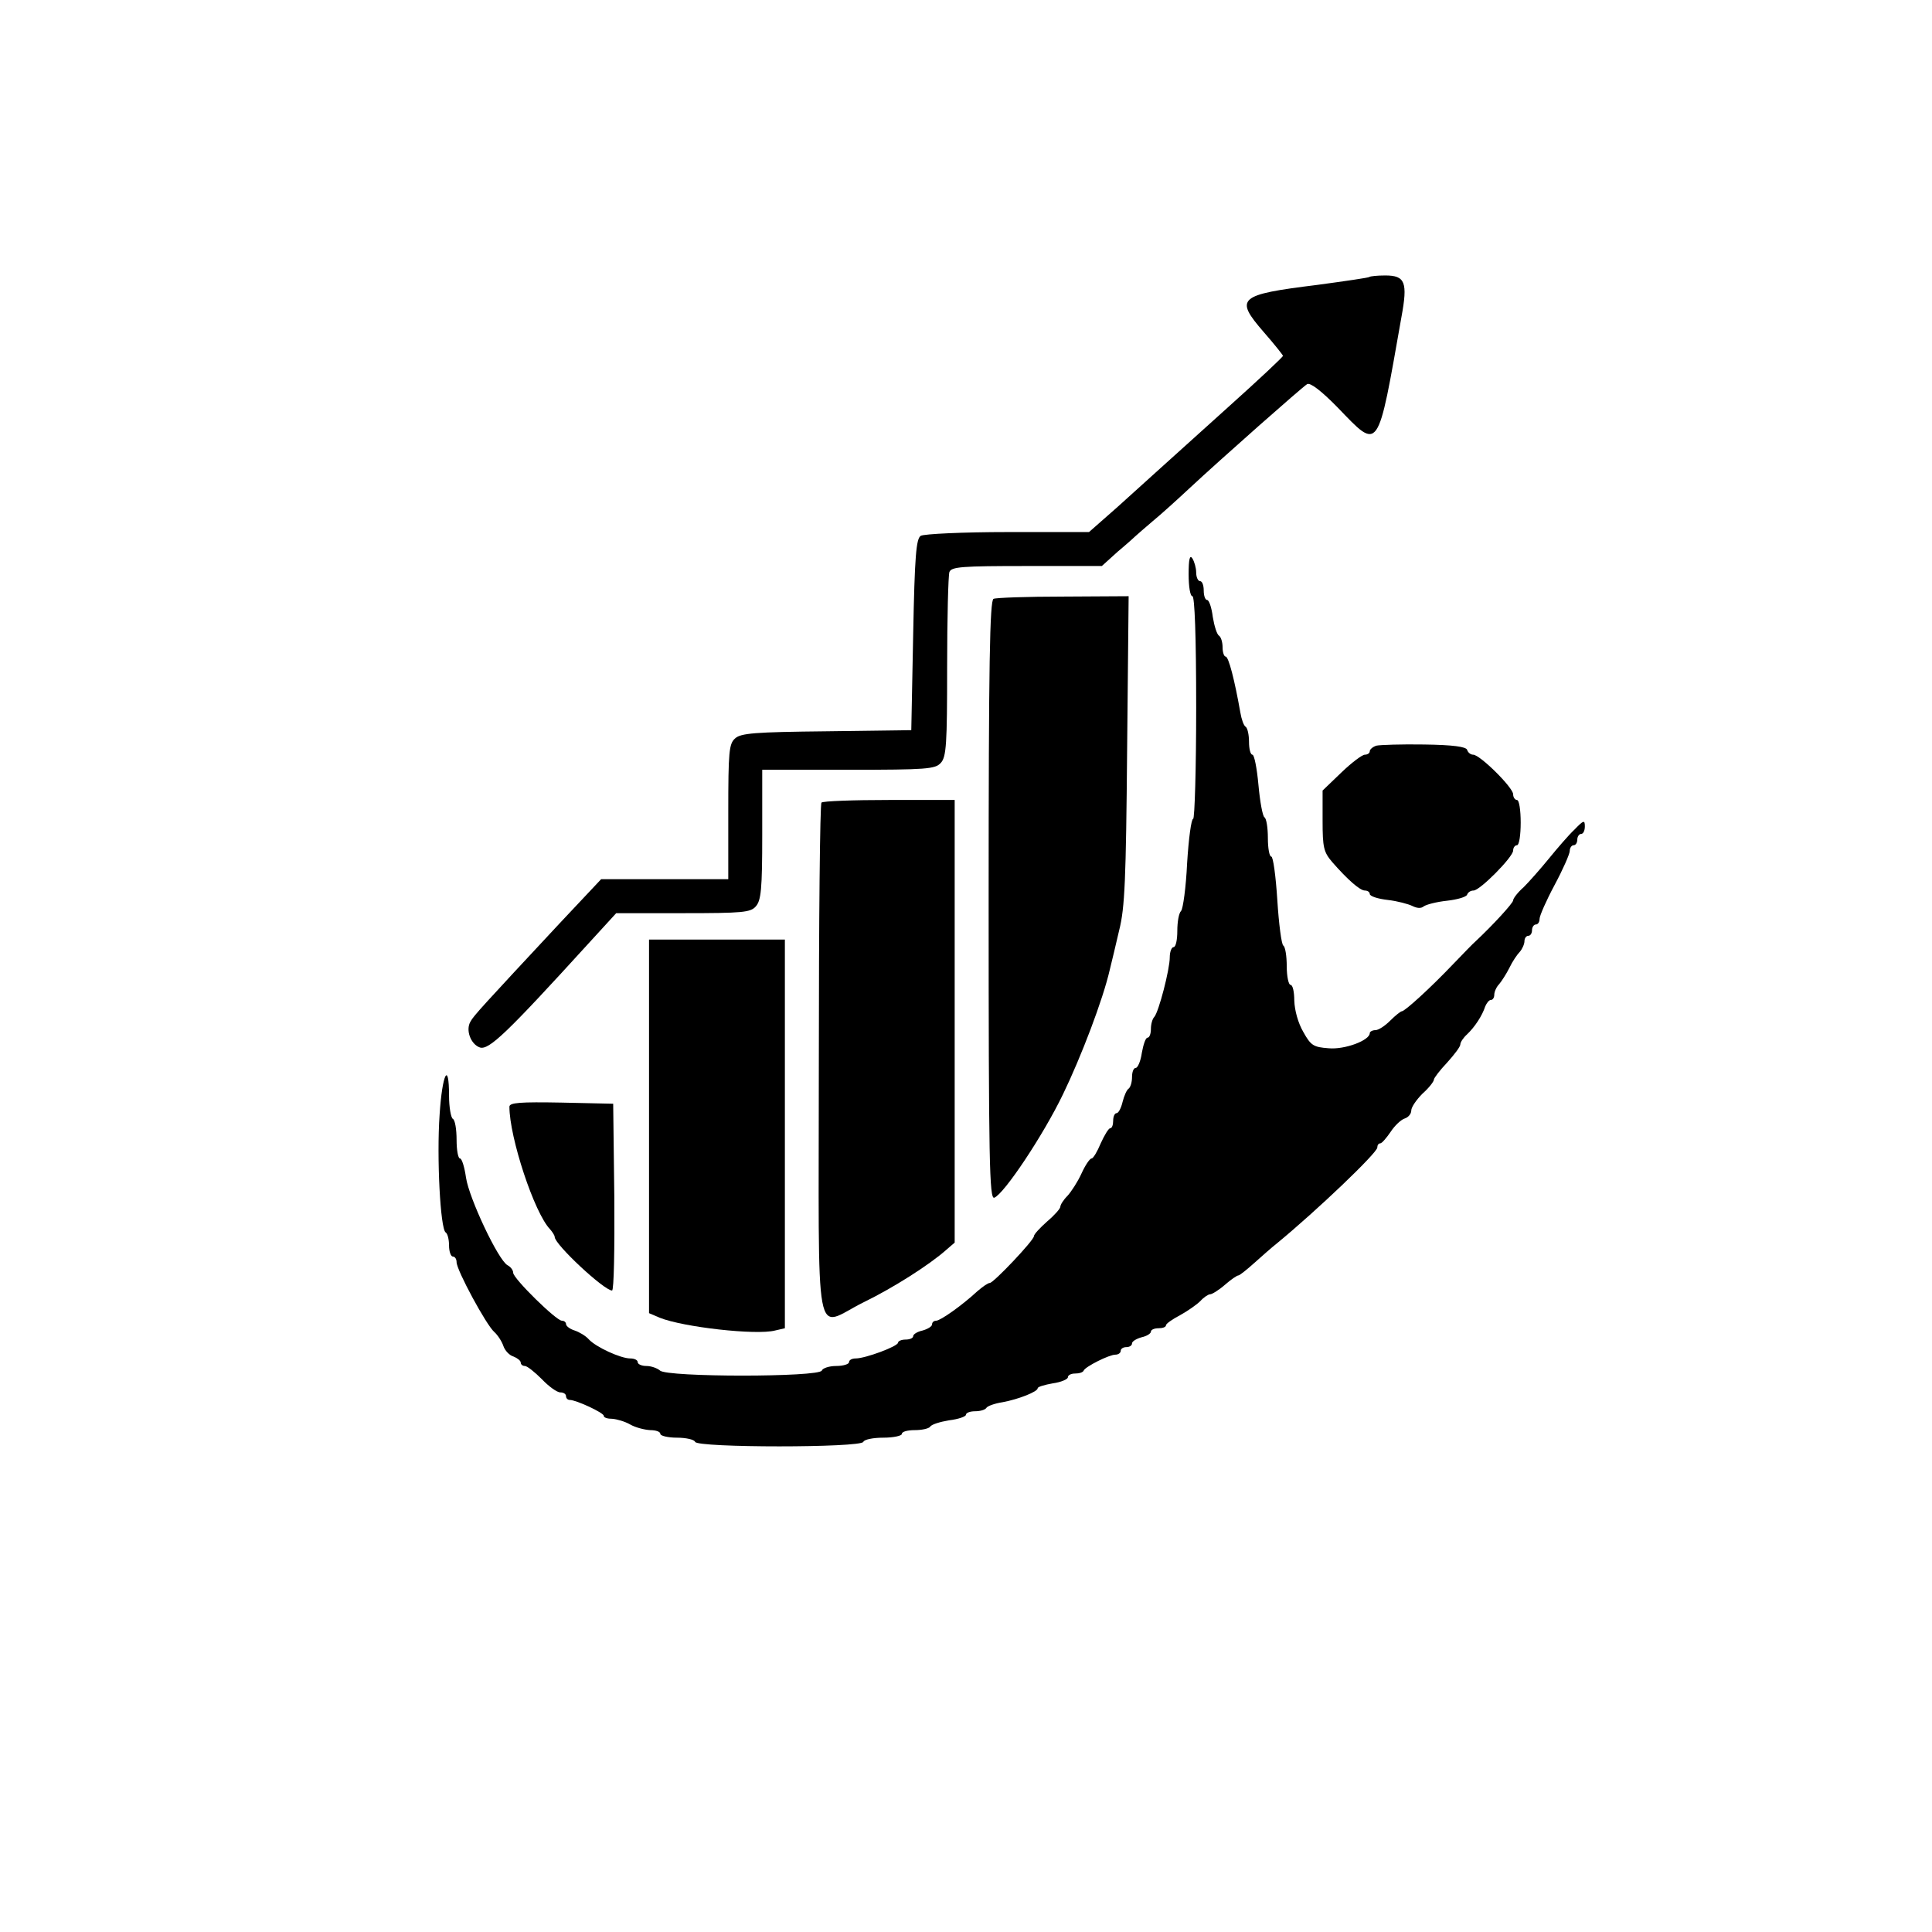 <?xml version="1.0" standalone="no"?>
<!DOCTYPE svg PUBLIC "-//W3C//DTD SVG 20010904//EN"
 "http://www.w3.org/TR/2001/REC-SVG-20010904/DTD/svg10.dtd">
<svg version="1.0" xmlns="http://www.w3.org/2000/svg"
 width="512pt" height="512pt" viewBox="0 0 512 512"
 preserveAspectRatio="xMidYMid meet">
<g transform="translate(0,512) scale(0.1,-0.1)"
fill="#000000" stroke="none">
<path d="M3629 4386 c-2 -2 -64 -11 -138 -21 -210 -26 -220 -35 -142 -125 28
-32 51 -61 51 -63 0 -3 -64 -63 -142 -133 -79 -71 -161 -145 -183 -165 -22
-20 -73 -66 -114 -103 l-75 -66 -215 0 c-119 0 -223 -5 -231 -10 -12 -8 -16
-52 -20 -262 l-5 -253 -224 -3 c-192 -2 -228 -5 -243 -19 -16 -14 -18 -35 -18
-195 l0 -178 -168 0 -169 0 -110 -117 c-205 -220 -228 -245 -236 -260 -14 -23
1 -61 25 -69 24 -7 71 38 286 274 l75 82 177 0 c159 0 179 2 193 18 14 16 17
45 17 190 l0 172 228 0 c209 0 230 2 245 18 15 16 17 49 17 254 0 130 3 243 6
252 5 14 33 16 205 16 l199 0 42 38 c24 20 45 39 48 42 3 3 23 20 45 39 22 18
65 57 95 85 88 82 301 270 314 278 8 5 38 -18 81 -62 111 -115 105 -123 169
240 17 92 10 110 -43 110 -21 0 -40 -2 -42 -4z"/>
<path d="M3150 3598 c0 -32 4 -58 10 -58 6 0 10 -105 10 -295 0 -162 -4 -295
-8 -295 -5 0 -12 -53 -16 -117 -3 -65 -11 -122 -16 -127 -6 -6 -10 -29 -10
-53 0 -24 -4 -43 -10 -43 -5 0 -10 -12 -10 -27 0 -32 -29 -144 -41 -158 -5 -5
-9 -19 -9 -32 0 -13 -4 -23 -9 -23 -5 0 -11 -18 -15 -40 -3 -22 -11 -40 -16
-40 -6 0 -10 -11 -10 -24 0 -14 -4 -27 -9 -31 -5 -3 -12 -19 -16 -35 -4 -17
-11 -30 -16 -30 -5 0 -9 -9 -9 -20 0 -11 -3 -20 -8 -20 -4 0 -15 -18 -25 -40
-9 -22 -20 -40 -24 -40 -5 0 -17 -18 -27 -40 -10 -22 -27 -48 -37 -59 -11 -11
-19 -24 -19 -29 0 -5 -16 -23 -35 -39 -19 -17 -35 -34 -35 -39 0 -11 -107
-124 -117 -124 -5 0 -19 -10 -33 -22 -41 -38 -98 -78 -109 -78 -6 0 -11 -4
-11 -10 0 -5 -11 -12 -25 -16 -14 -3 -25 -10 -25 -15 0 -5 -9 -9 -20 -9 -11 0
-20 -4 -20 -8 0 -10 -87 -42 -112 -42 -10 0 -18 -4 -18 -10 0 -5 -15 -10 -34
-10 -19 0 -36 -6 -38 -12 -6 -18 -412 -18 -429 0 -7 6 -23 12 -36 12 -13 0
-23 5 -23 10 0 6 -9 10 -20 10 -25 0 -91 30 -110 51 -8 9 -25 19 -37 23 -13 4
-23 12 -23 17 0 5 -5 9 -11 9 -15 0 -129 112 -129 127 0 7 -7 16 -15 20 -25
14 -102 178 -110 232 -4 28 -11 51 -16 51 -5 0 -9 22 -9 49 0 28 -4 53 -10 56
-5 3 -10 31 -10 61 0 94 -18 59 -25 -50 -8 -114 2 -303 16 -312 5 -3 9 -18 9
-35 0 -16 5 -29 10 -29 6 0 10 -7 10 -15 0 -21 79 -167 100 -185 9 -8 20 -25
24 -37 4 -12 16 -25 27 -28 10 -4 19 -11 19 -16 0 -5 5 -9 11 -9 6 0 26 -16
45 -35 18 -19 40 -35 49 -35 8 0 15 -4 15 -10 0 -5 4 -10 10 -10 17 0 90 -34
90 -42 0 -5 10 -8 23 -8 12 -1 33 -7 47 -15 14 -8 37 -14 53 -15 15 0 27 -4
27 -10 0 -5 20 -10 44 -10 24 0 46 -5 48 -11 5 -16 441 -16 446 0 2 6 25 11
53 11 27 0 49 5 49 10 0 6 15 10 34 10 19 0 37 4 41 9 3 6 26 13 50 17 25 3
45 10 45 15 0 5 11 9 24 9 14 0 27 4 30 9 3 5 23 12 43 15 43 8 93 28 93 37 0
4 18 9 40 13 22 3 40 11 40 16 0 6 9 10 19 10 11 0 21 3 23 8 4 10 67 42 84
42 8 0 14 5 14 10 0 6 7 10 15 10 8 0 15 4 15 10 0 5 11 12 25 16 14 3 25 10
25 15 0 5 9 9 20 9 11 0 20 3 20 8 0 4 17 16 38 27 20 11 44 28 53 37 9 10 21
18 26 18 5 0 23 11 39 25 16 14 32 25 36 25 3 0 22 15 42 33 19 17 46 41 60
52 107 88 266 240 266 254 0 6 3 11 8 11 4 0 16 14 27 30 11 17 28 33 38 36 9
3 17 12 17 21 0 9 14 29 30 45 17 15 30 32 30 37 0 4 16 25 35 45 19 21 35 42
35 48 0 6 8 18 18 27 20 19 40 49 48 74 4 9 10 17 15 17 5 0 9 6 9 14 0 8 6
21 13 28 6 7 19 27 27 43 8 17 21 36 28 43 6 7 12 20 12 28 0 8 5 14 10 14 6
0 10 7 10 15 0 8 5 15 10 15 6 0 10 7 10 15 0 8 18 49 40 90 22 41 40 82 40
90 0 8 5 15 10 15 6 0 10 7 10 15 0 8 5 15 10 15 6 0 10 9 10 20 0 17 -3 17
-27 -8 -16 -15 -46 -50 -68 -77 -22 -27 -52 -61 -67 -76 -16 -14 -28 -30 -28
-35 0 -7 -52 -64 -100 -109 -6 -5 -32 -32 -59 -60 -60 -63 -128 -125 -136
-125 -3 0 -17 -11 -31 -25 -14 -14 -31 -25 -39 -25 -8 0 -15 -4 -15 -8 0 -19
-66 -44 -109 -40 -40 3 -47 7 -67 43 -14 24 -23 57 -24 83 0 23 -4 42 -10 42
-5 0 -10 22 -10 49 0 28 -4 52 -9 55 -5 3 -12 58 -16 121 -4 63 -11 115 -16
115 -5 0 -9 22 -9 49 0 28 -4 52 -9 55 -5 3 -12 42 -16 86 -4 44 -11 80 -16
80 -5 0 -9 15 -9 34 0 19 -4 37 -9 40 -5 3 -11 20 -14 38 -15 85 -31 148 -39
148 -4 0 -8 11 -8 24 0 14 -4 27 -9 31 -6 3 -13 26 -17 50 -3 25 -10 45 -15
45 -5 0 -9 11 -9 25 0 14 -4 25 -10 25 -5 0 -10 10 -10 23 0 12 -5 29 -10 37
-7 11 -10 -2 -10 -42z"/>
<path d="M2633 3533 c-10 -4 -13 -173 -13 -799 0 -694 2 -793 15 -788 26 10
130 166 182 274 48 99 106 251 124 330 5 19 16 67 25 105 15 59 18 134 21 478
l4 407 -173 -1 c-95 0 -179 -3 -185 -6z"/>
<path d="M3648 3144 c-10 -3 -18 -10 -18 -15 0 -5 -6 -9 -13 -9 -7 0 -35 -21
-62 -47 l-50 -48 0 -80 c0 -71 3 -83 25 -109 41 -47 74 -76 87 -76 7 0 13 -4
13 -9 0 -6 21 -13 48 -16 26 -3 55 -11 65 -16 12 -6 23 -7 30 -1 7 5 34 12 62
15 27 3 51 10 53 16 2 6 9 11 17 11 17 0 105 89 105 106 0 8 5 14 10 14 6 0
10 27 10 60 0 33 -4 60 -10 60 -5 0 -10 7 -10 15 0 18 -88 105 -106 105 -7 0
-14 6 -16 13 -3 8 -37 13 -114 14 -60 1 -117 -1 -126 -3z"/>
<path d="M2177 2993 c-4 -3 -7 -312 -7 -685 0 -784 -15 -705 119 -639 78 38
174 99 219 139 l22 19 0 587 0 586 -173 0 c-96 0 -177 -3 -180 -7z"/>
<path d="M1720 2135 l0 -495 28 -12 c62 -25 256 -47 306 -34 l26 6 0 515 0
515 -180 0 -180 0 0 -495z"/>
<path d="M1350 2187 c0 -81 66 -282 108 -325 6 -7 12 -16 12 -20 0 -20 131
-142 152 -142 5 0 7 111 6 248 l-3 247 -137 3 c-110 2 -138 0 -138 -11z"/>
</g>
</svg>
